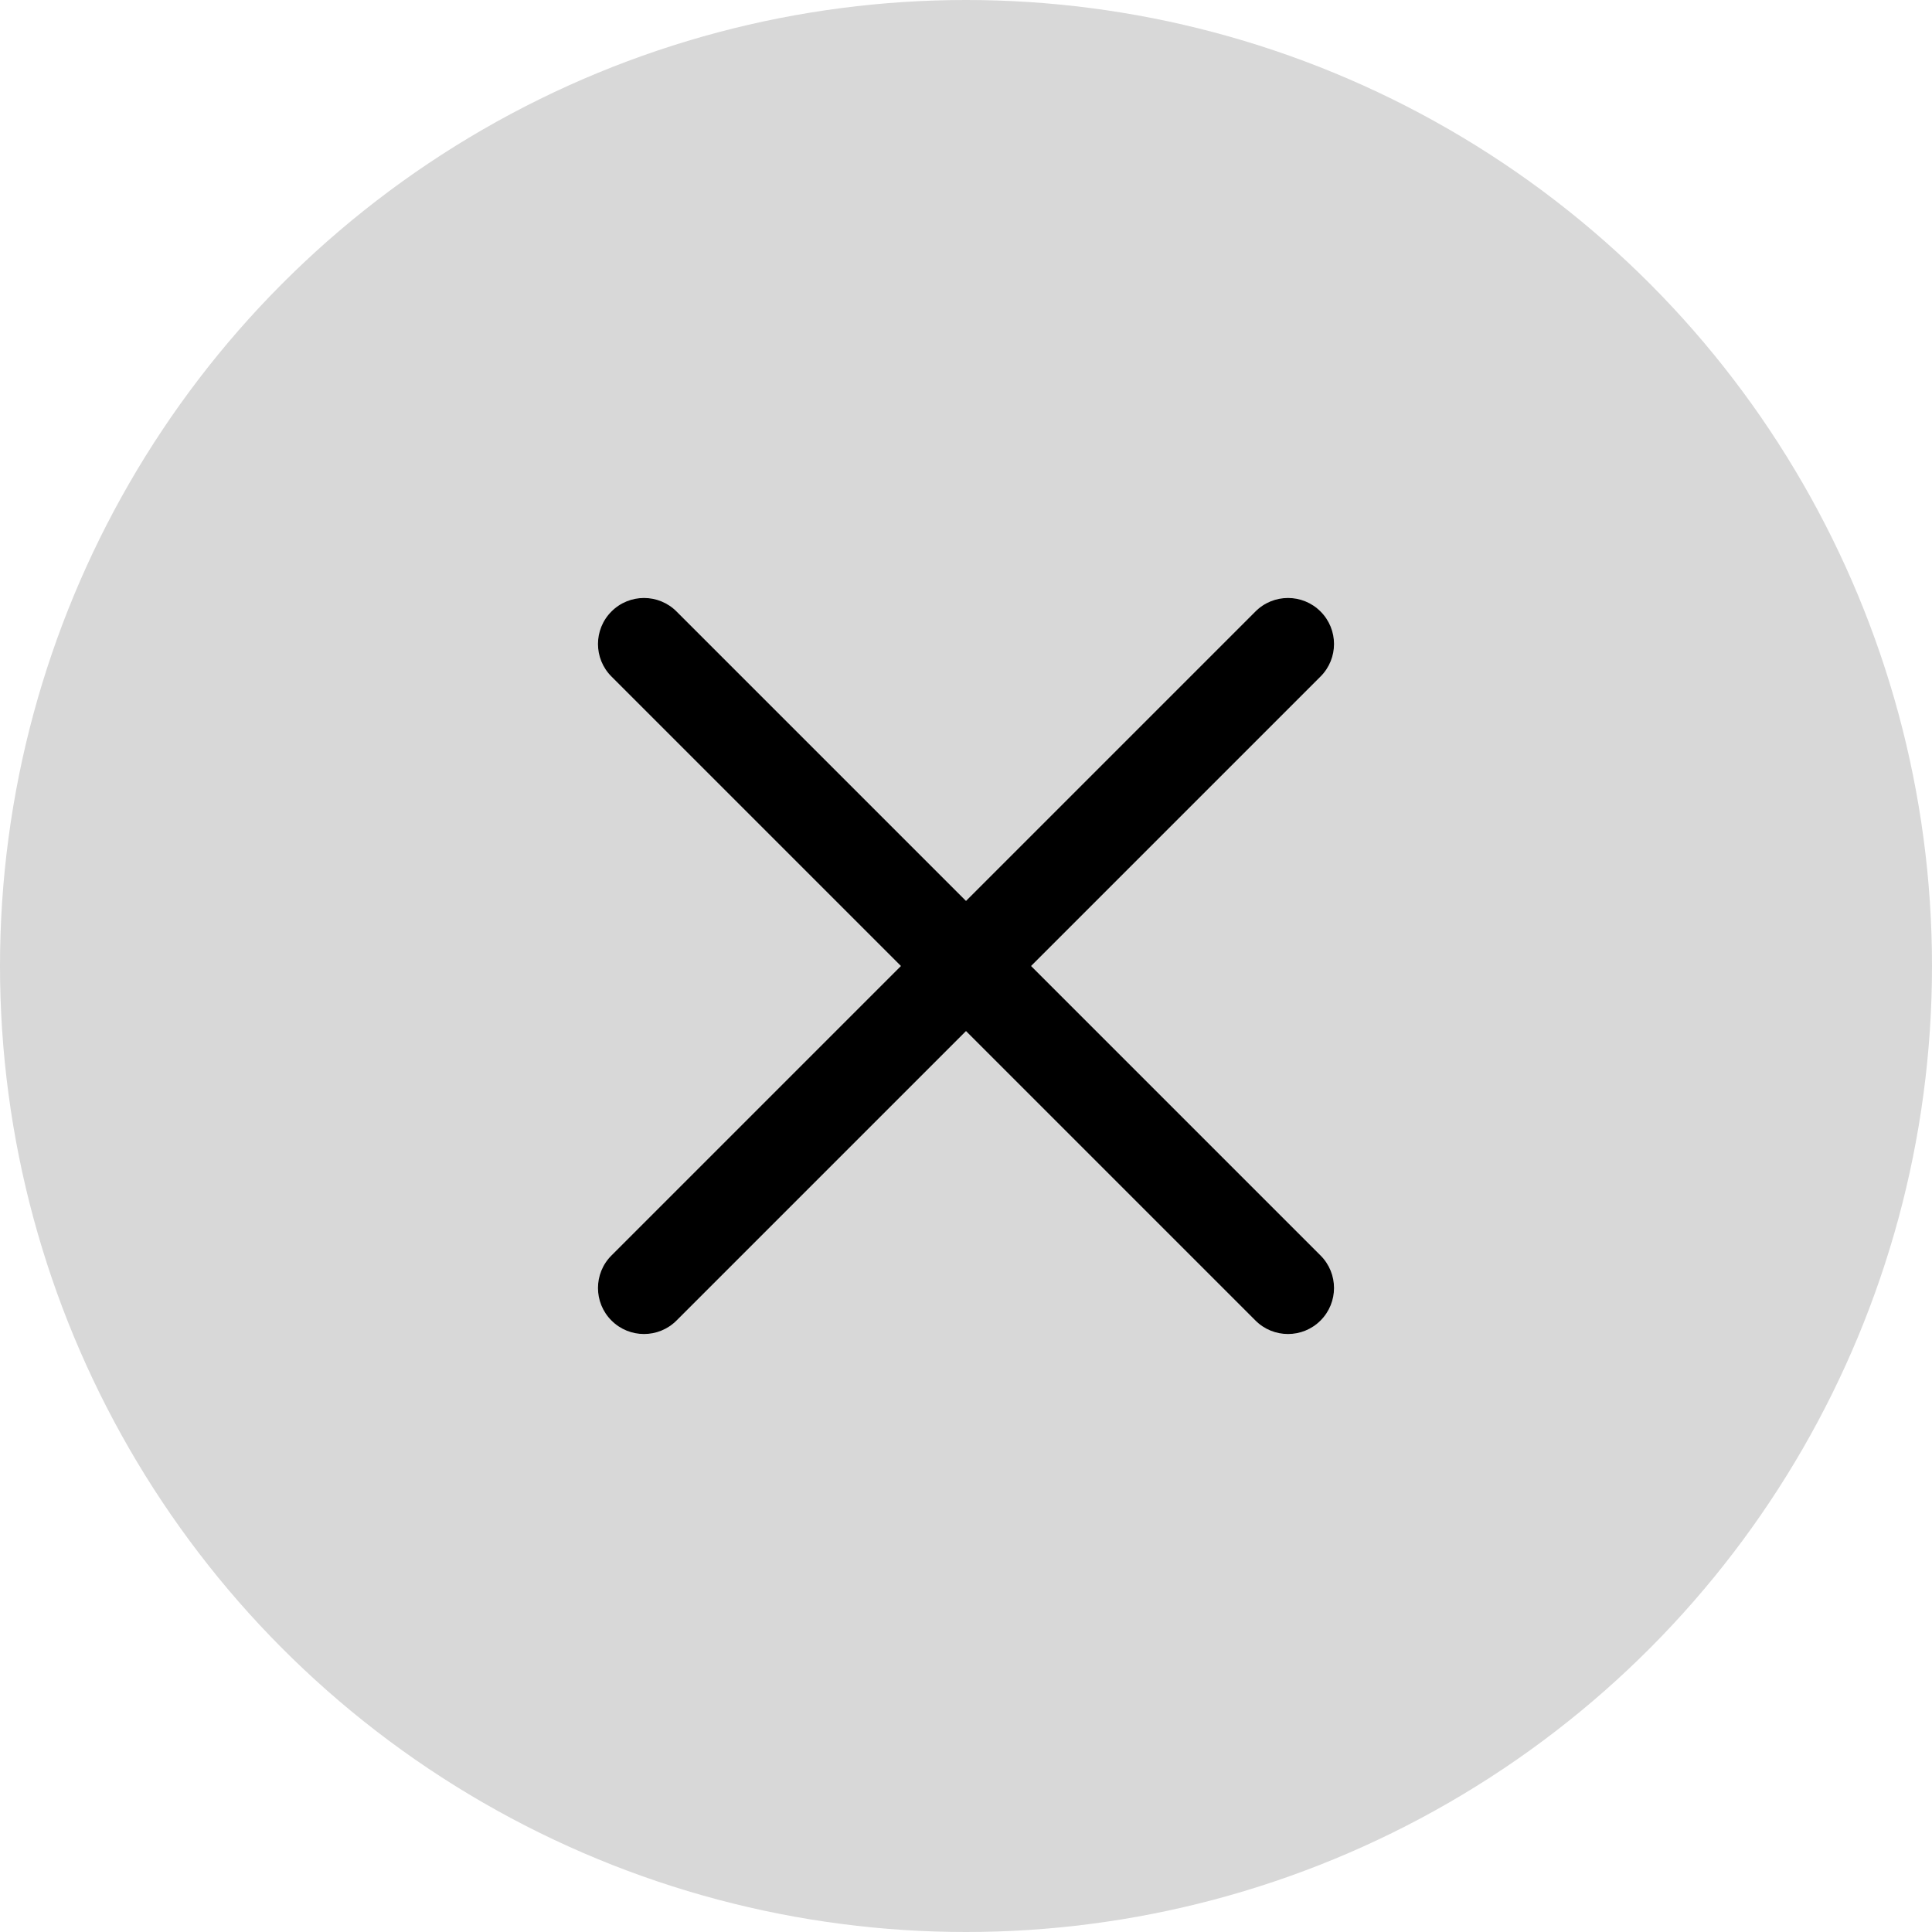 <?xml version="1.0" encoding="UTF-8"?>
<svg width="42px" height="42px" viewBox="0 0 42 42" version="1.1" xmlns="http://www.w3.org/2000/svg" xmlns:xlink="http://www.w3.org/1999/xlink">
    <!-- Generator: Sketch 58 (84663) - https://sketch.com -->
    <title>Group 3</title>
    <desc>Created with Sketch.</desc>
    <g id="Digital" stroke="none" stroke-width="1" fill="none" fill-rule="evenodd">
        <g id="2---Easy-Action---Consultation---Sticky.-Footer" transform="translate(-27, -347)">
            <g id="Group-3" transform="translate(27, 347)">
                <circle id="Oval" fill="#D8D8D8" cx="21" cy="21" r="21"></circle>
                <g id="Group-2" transform="translate(13, 13)" fill="#000000" fill-rule="nonzero">
                    <path d="M0.293,1.707 L14.293,15.707 C14.683,16.098 15.317,16.098 15.707,15.707 C16.098,15.317 16.098,14.683 15.707,14.293 L1.707,0.293 C1.317,-0.098 0.683,-0.098 0.293,0.293 C-0.098,0.683 -0.098,1.317 0.293,1.707 Z" id="Line"></path>
                    <path d="M0.293,1.707 L14.293,15.707 C14.683,16.098 15.317,16.098 15.707,15.707 C16.098,15.317 16.098,14.683 15.707,14.293 L1.707,0.293 C1.317,-0.098 0.683,-0.098 0.293,0.293 C-0.098,0.683 -0.098,1.317 0.293,1.707 Z" id="Line-Copy" transform="translate(8, 8) scale(-1, 1) translate(-8, -8) "></path>
                </g>
            </g>
        </g>
    </g>
</svg>